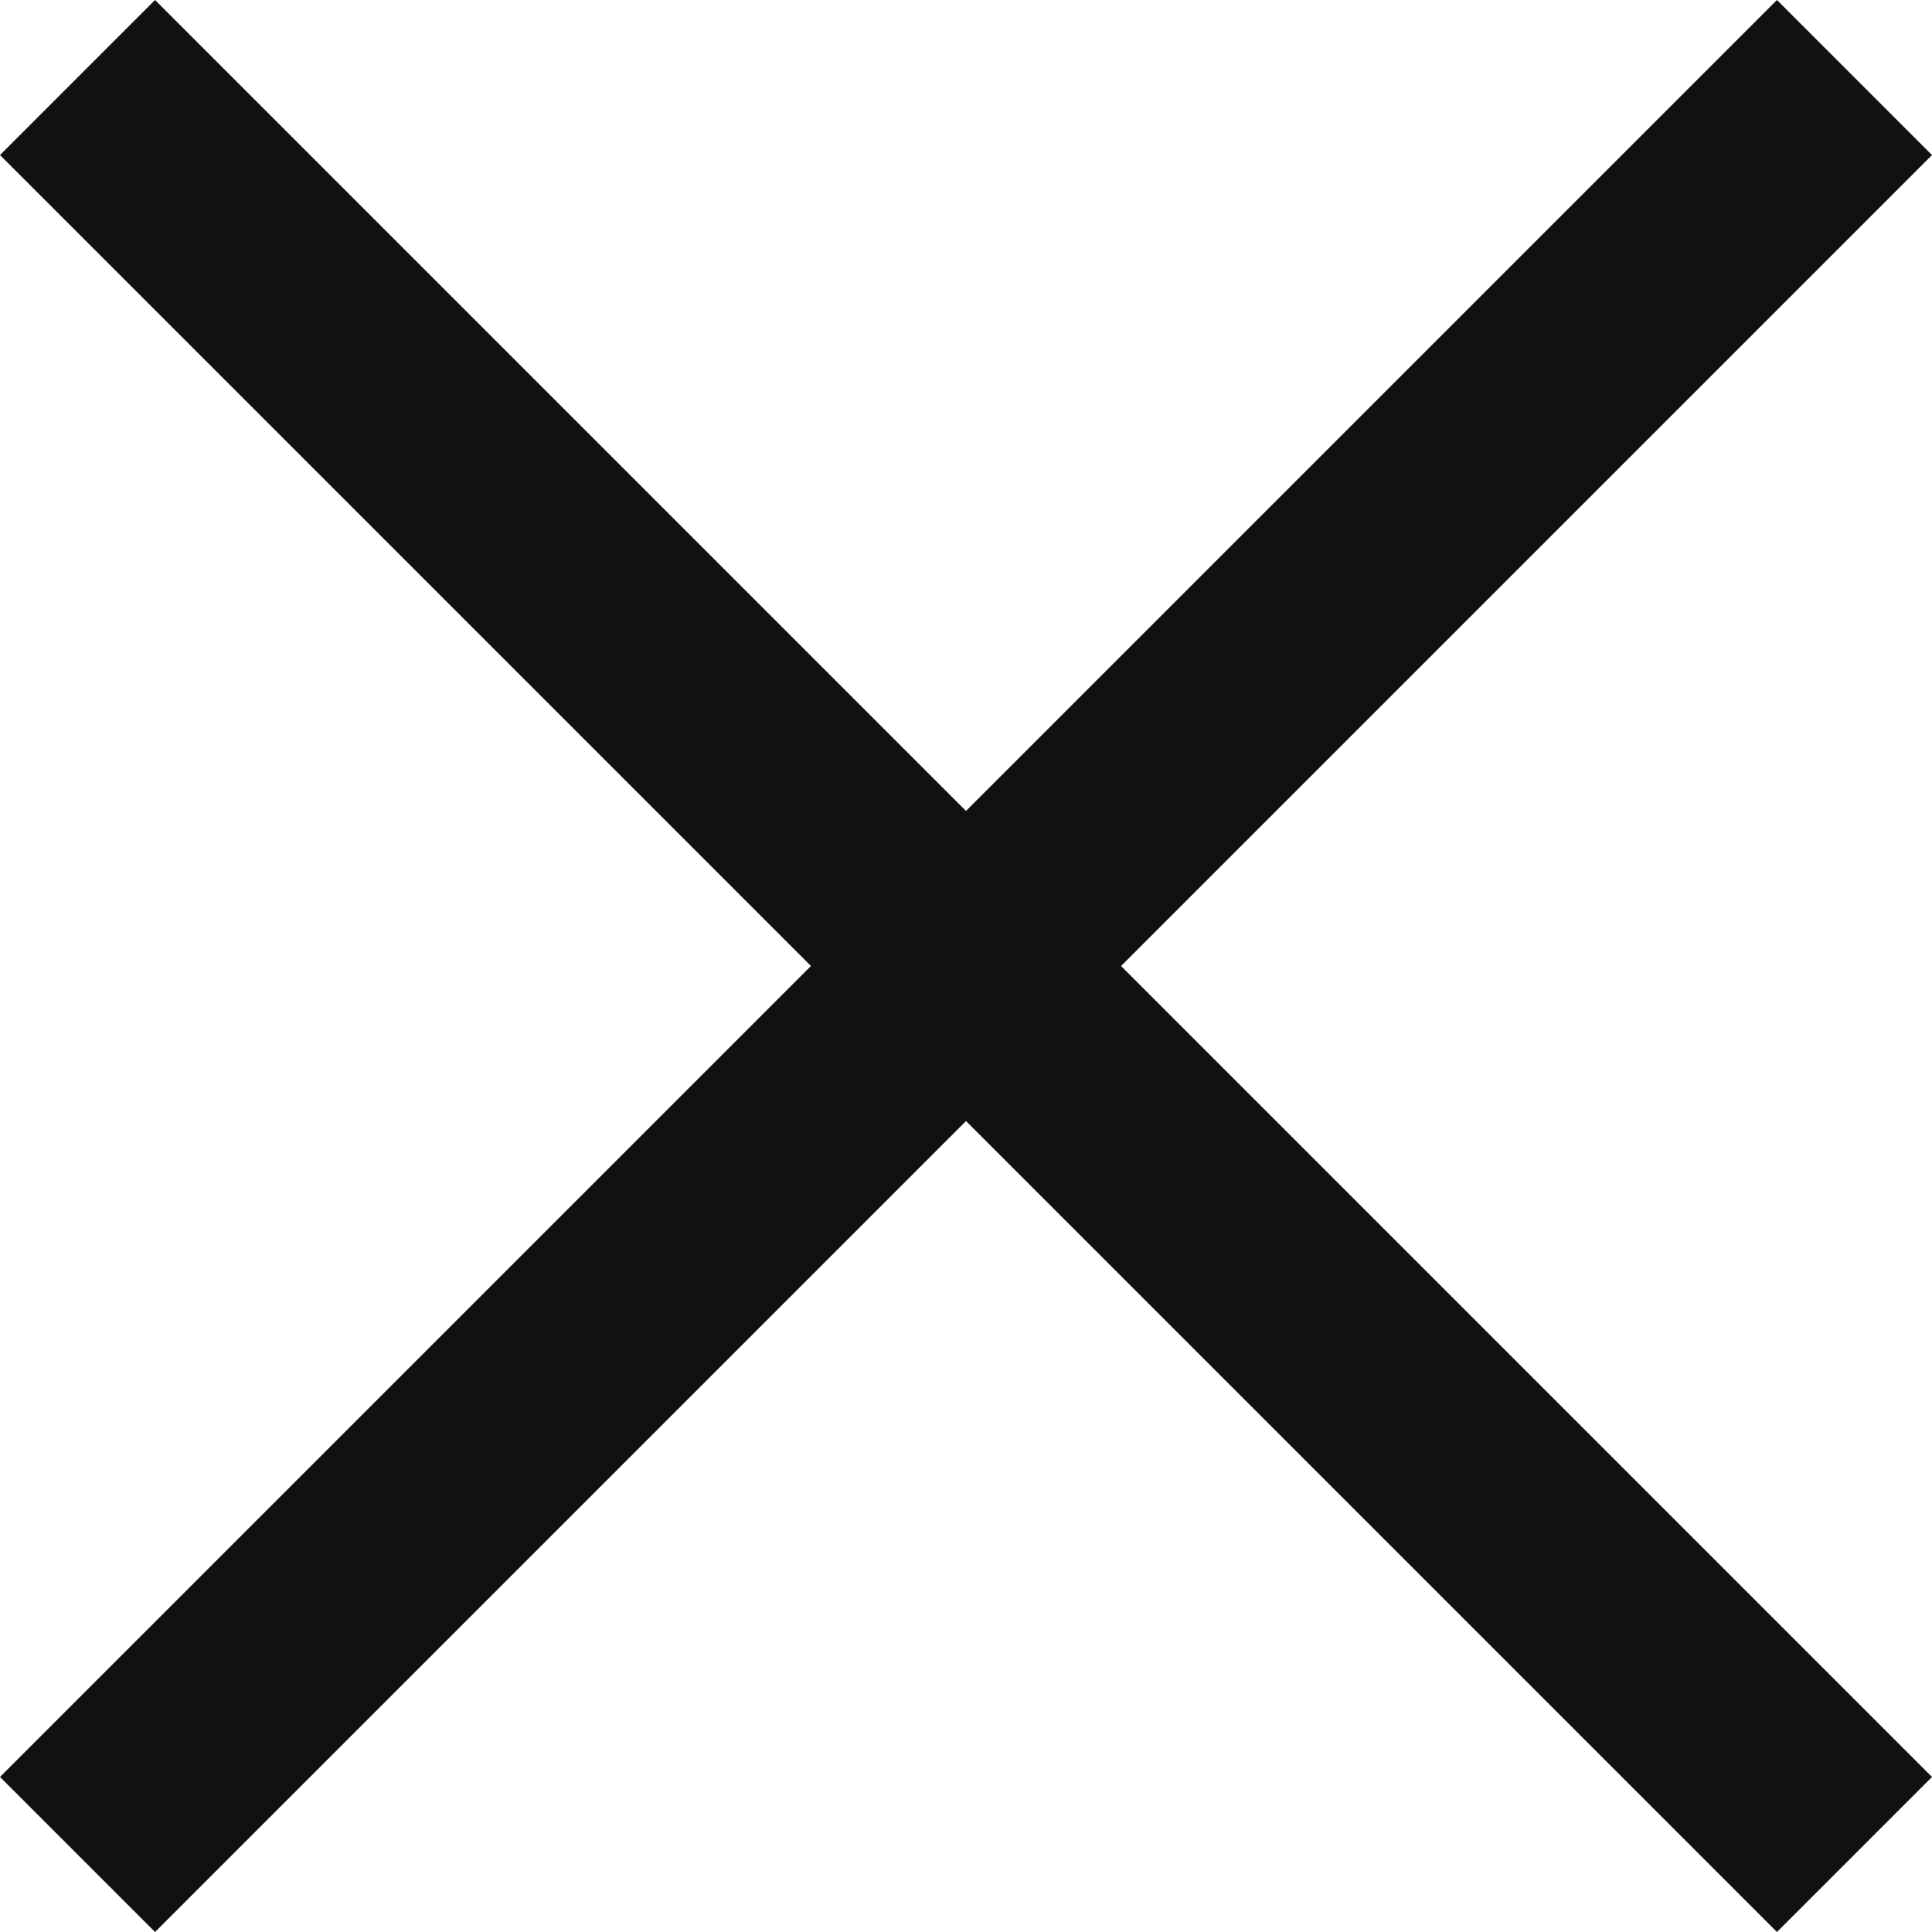 <svg xmlns="http://www.w3.org/2000/svg" width="17.621" height="17.621" viewBox="0 0 17.621 17.621">
  <g id="Group_2774" data-name="Group 2774" transform="translate(-1356.293 -4187.293)">
    <g id="Group_2462" data-name="Group 2462" transform="translate(-327 3643)">
      <path id="Path_19353" data-name="Path 19353" d="M-22079-10826l16.207,16.207" transform="translate(23763 11371)" fill="none" stroke="#111" stroke-width="2"/>
      <path id="Path_19354" data-name="Path 19354" d="M0,0,16.207,16.207" transform="translate(1700.207 545) rotate(90)" fill="none" stroke="#111" stroke-width="2"/>
    </g>
  </g>
</svg>
